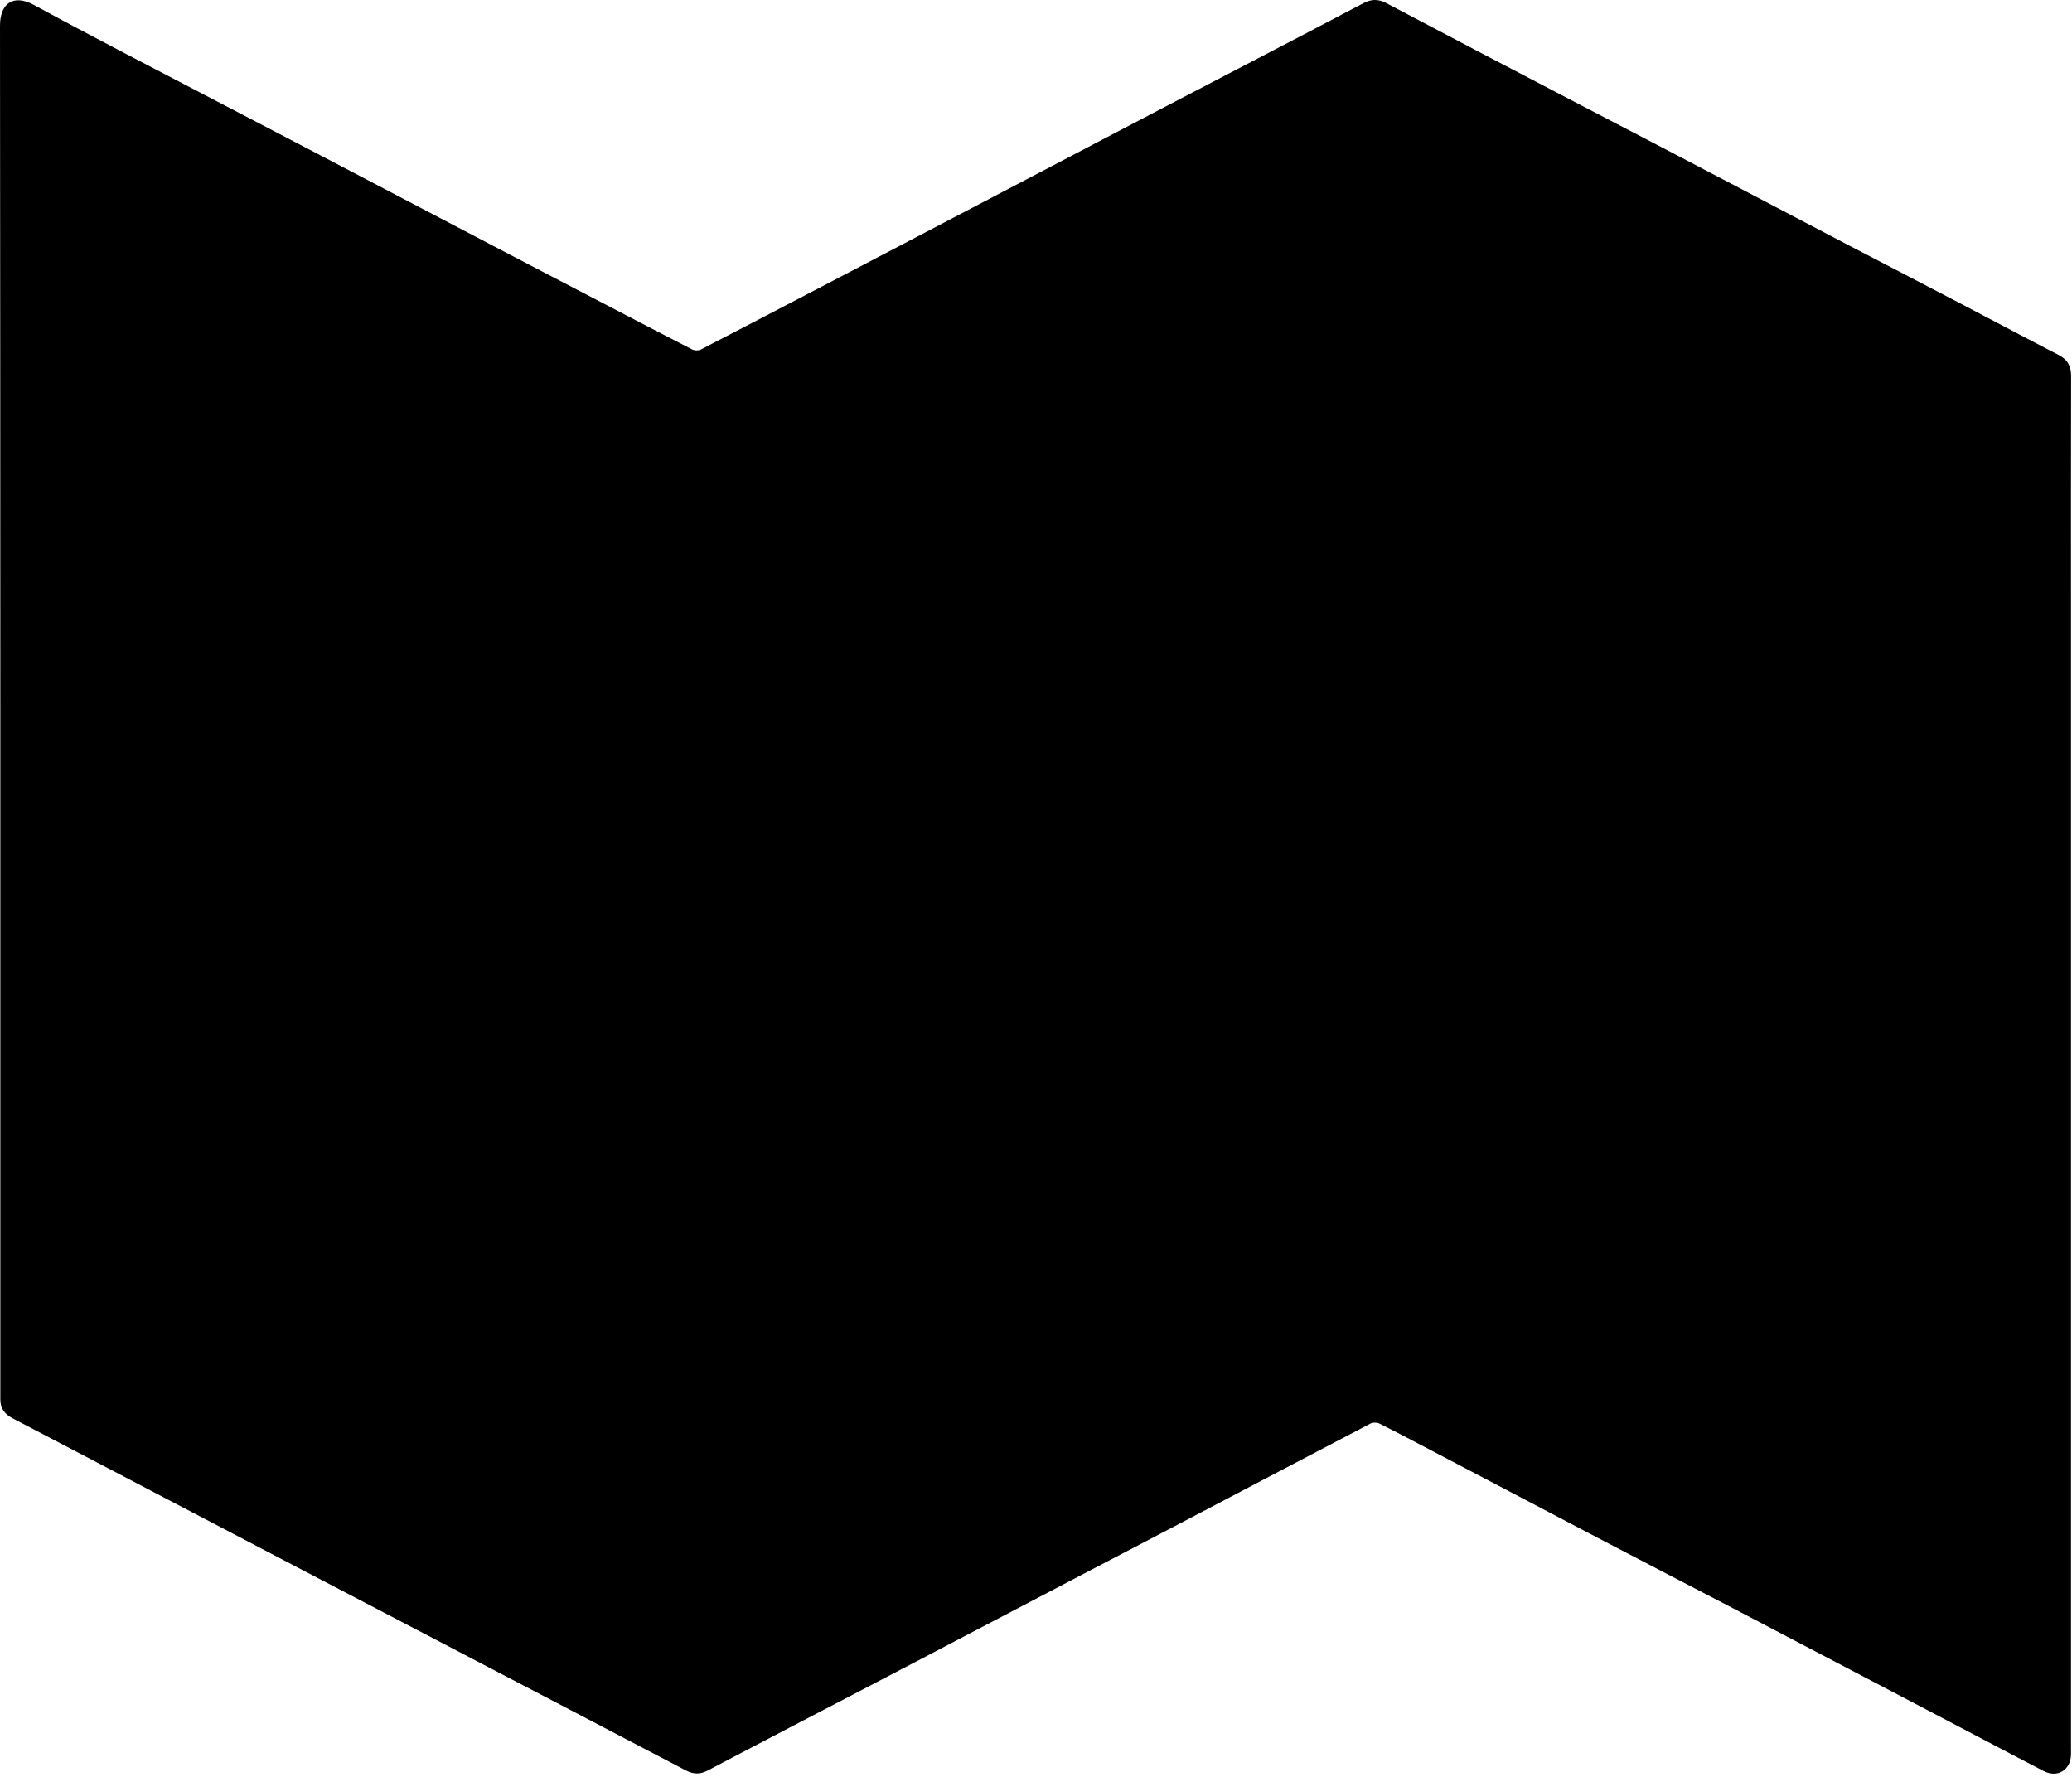 <svg xmlns="http://www.w3.org/2000/svg" xmlns:xlink="http://www.w3.org/1999/xlink" xmlns:serif="http://www.serif.com/" width="100%" height="100%" viewBox="0 0 562 482" xml:space="preserve" style="fill-rule:evenodd;clip-rule:evenodd;stroke-linejoin:round;stroke-miterlimit:2;"><path d="M561.76,102.068c0,-2.705 -0.907,-4.539 -3.387,-5.801c-8.679,-4.478 -17.328,-9.076 -25.977,-13.614c-10.252,-5.38 -20.564,-10.7 -30.816,-16.049c-15.967,-8.355 -31.904,-16.74 -47.872,-25.095c-10.1,-5.29 -20.231,-10.519 -30.332,-15.809c-15.816,-8.265 -31.602,-16.53 -47.357,-24.855c-2.147,-1.142 -4.052,-1.112 -6.169,0c-10.766,5.681 -21.562,11.301 -32.358,16.921c-11.401,5.95 -22.802,11.871 -34.203,17.852c-15.786,8.265 -31.572,16.56 -47.358,24.825c-10.463,5.469 -20.896,10.939 -31.36,16.409c-11.522,6.011 -23.013,12.022 -34.535,17.972c-0.605,0.301 -1.694,0.271 -2.329,-0.06c-7.923,-4.057 -15.846,-8.204 -23.739,-12.322c-10.101,-5.259 -20.232,-10.519 -30.302,-15.808c-16.028,-8.385 -32.025,-16.801 -48.053,-25.186c-10.04,-5.259 -20.11,-10.458 -30.151,-15.718c-15.423,-8.084 -30.906,-16.019 -46.178,-24.344c-5.776,-3.155 -9.314,-0.36 -9.284,5.65c0.121,123.733 0.091,247.466 0.091,371.229l0,1.292c0,2.344 1.119,3.967 3.175,5.049c4.446,2.314 8.891,4.658 13.337,6.973c18.991,9.948 37.982,19.865 56.944,29.813c16.511,8.626 33.053,17.281 49.565,25.907c20.957,10.94 41.944,21.879 62.902,32.879c1.996,1.052 3.84,1.112 5.836,0.09c7.409,-3.907 14.849,-7.784 22.258,-11.661c11.401,-5.95 22.801,-11.871 34.202,-17.852c15.968,-8.355 31.905,-16.71 47.842,-25.065c9.859,-5.139 19.717,-10.278 29.546,-15.448c15.332,-8.054 30.664,-16.109 46.027,-24.133c0.635,-0.331 1.723,-0.331 2.358,-0.03c4.99,2.494 9.919,5.109 14.849,7.694c15.514,8.144 31.027,16.289 46.541,24.434c10.463,5.469 20.987,10.909 31.481,16.379c16.24,8.505 32.479,17.011 48.719,25.516c7.681,4.027 15.362,8.054 23.013,12.082c5.202,2.735 10.403,5.47 15.635,8.174c3.719,1.924 7.288,-0.24 7.409,-4.418c0.03,-0.631 0,-1.232 0,-1.863l0,-185.434l0,-121.148c0,-21.849 -0.03,-43.638 0.03,-65.427Z" style="fill-rule:nonzero;"></path></svg>